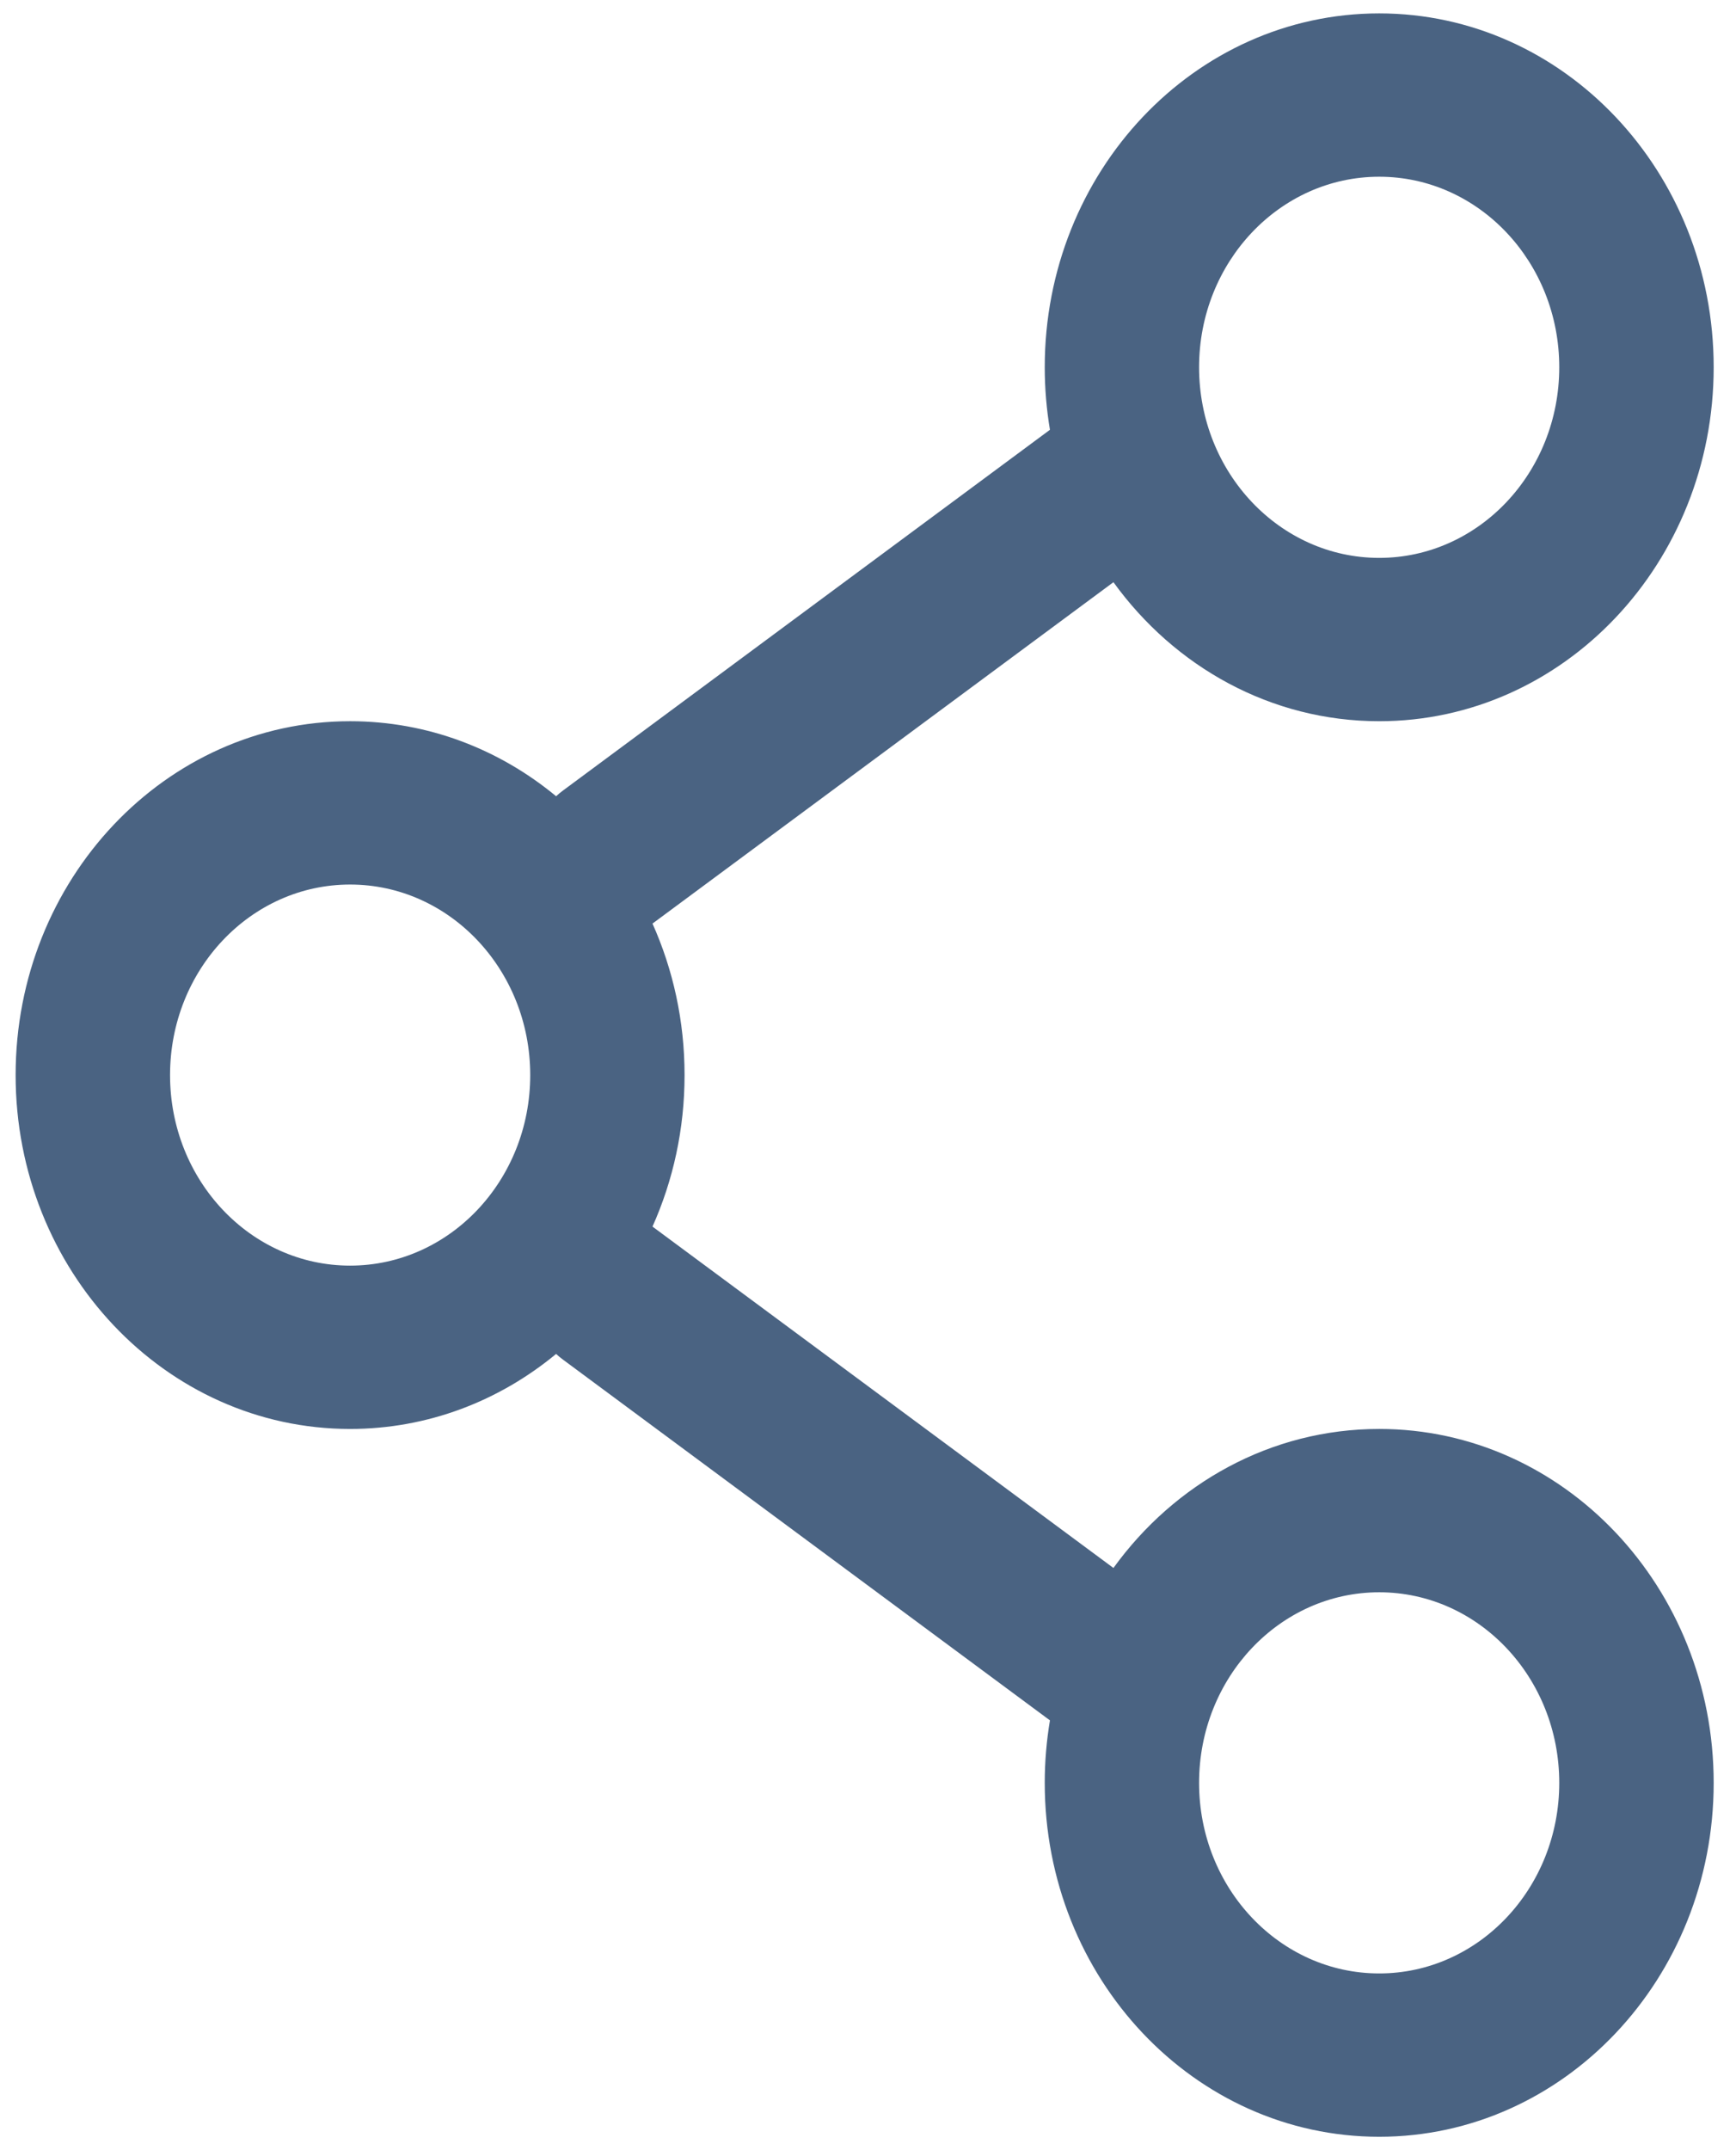<svg width="21" height="26" viewBox="0 0 21 26" fill="none" xmlns="http://www.w3.org/2000/svg">
<path fill-rule="evenodd" clip-rule="evenodd" d="M16.684 0.162C14.449 0.162 12.638 2.078 12.638 4.441C12.638 4.699 12.66 4.952 12.701 5.197L6.812 9.558C6.782 9.58 6.754 9.603 6.727 9.628C6.04 9.06 5.175 8.721 4.235 8.721C2.001 8.721 0.189 10.637 0.189 13C0.189 15.363 2.001 17.279 4.235 17.279C5.175 17.279 6.04 16.94 6.727 16.372C6.754 16.397 6.782 16.42 6.812 16.442L12.701 20.803C12.66 21.048 12.638 21.301 12.638 21.559C12.638 23.922 14.449 25.838 16.684 25.838C18.918 25.838 20.73 23.922 20.73 21.559C20.73 19.195 18.918 17.279 16.684 17.279C15.373 17.279 14.208 17.938 13.469 18.96L7.893 14.832C8.142 14.276 8.281 13.655 8.281 13C8.281 12.345 8.142 11.724 7.893 11.168L13.469 7.04C14.208 8.062 15.373 8.721 16.684 8.721C18.918 8.721 20.73 6.805 20.73 4.441C20.73 2.078 18.918 0.162 16.684 0.162ZM14.505 4.441C14.505 3.169 15.481 2.137 16.684 2.137C17.887 2.137 18.862 3.169 18.862 4.441C18.862 5.714 17.887 6.746 16.684 6.746C15.481 6.746 14.505 5.714 14.505 4.441ZM4.235 10.696C3.032 10.696 2.057 11.727 2.057 13C2.057 14.273 3.032 15.304 4.235 15.304C5.438 15.304 6.414 14.273 6.414 13C6.414 11.727 5.438 10.696 4.235 10.696ZM16.684 19.254C15.481 19.254 14.505 20.286 14.505 21.559C14.505 22.831 15.481 23.863 16.684 23.863C17.887 23.863 18.862 22.831 18.862 21.559C18.862 20.286 17.887 19.254 16.684 19.254Z" fill="#4A6382"/>
</svg>
